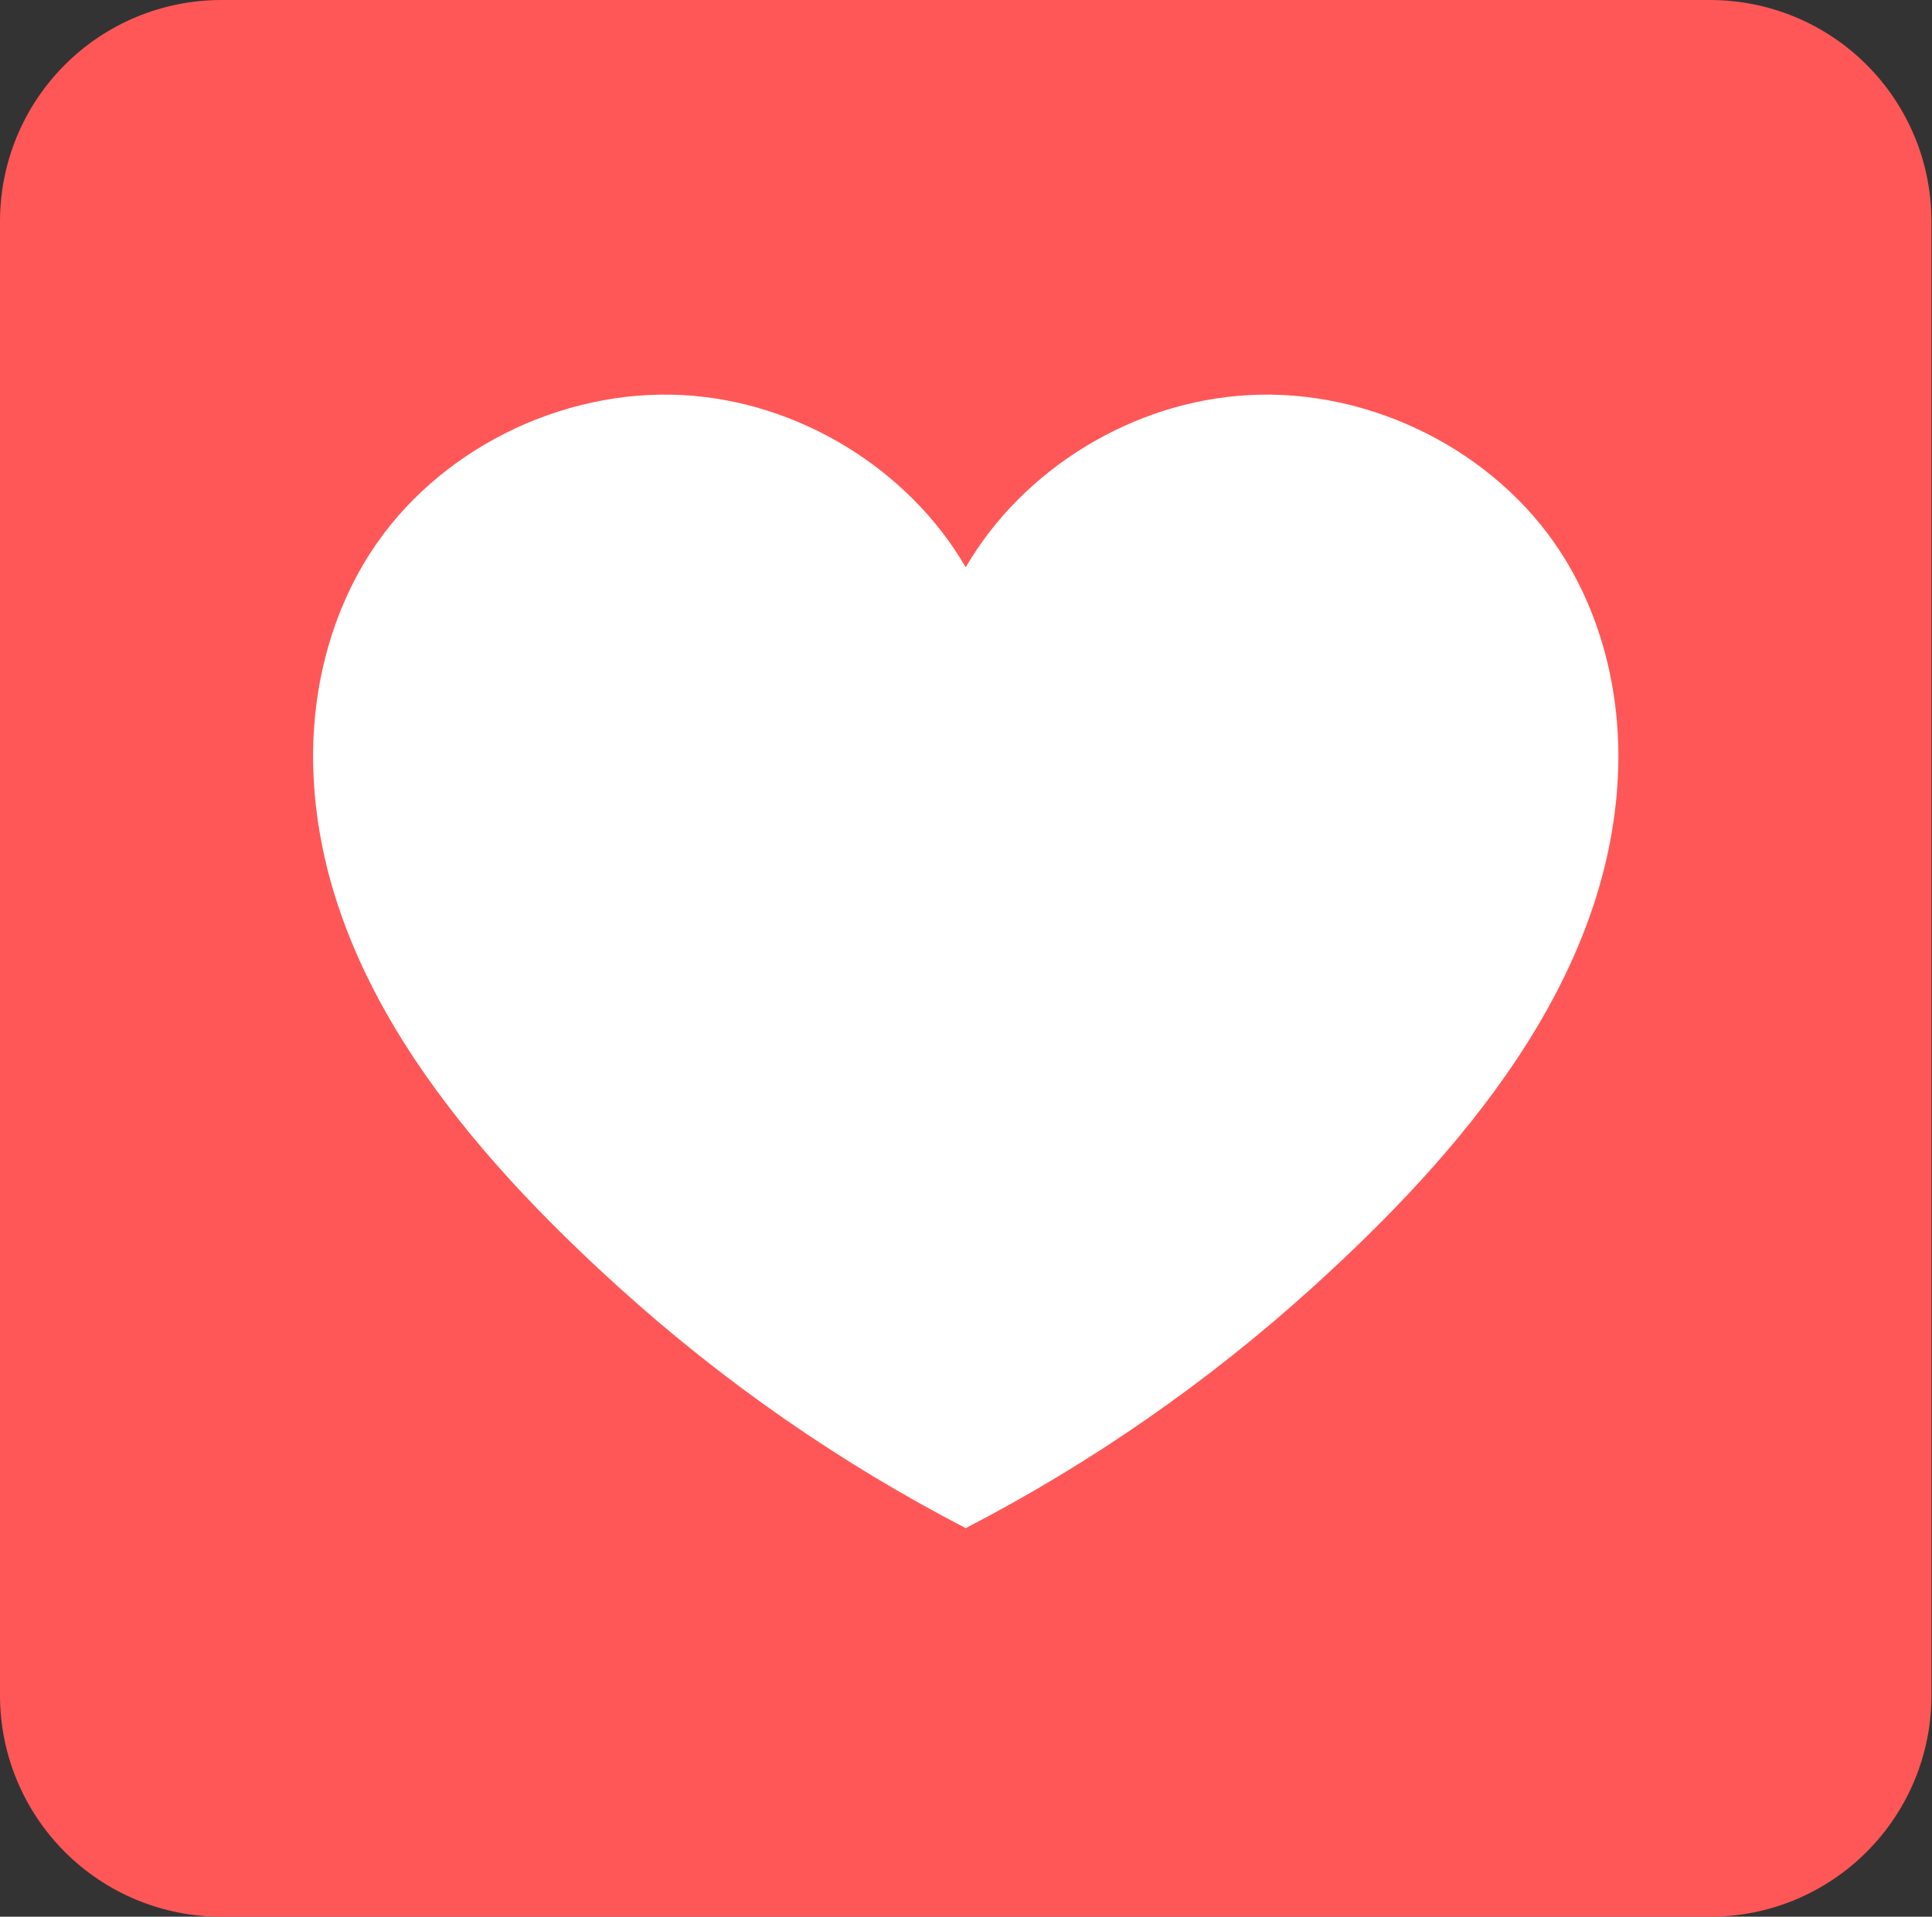 <svg xmlns="http://www.w3.org/2000/svg" xmlns:xlink="http://www.w3.org/1999/xlink" zoomAndPan="magnify" preserveAspectRatio="xMidYMid meet" version="1.0" viewBox="184.88 172.07 654.42 649.35"><rect x="184.88" y="172.07" width="654.42" height="649.35" fill="#333333" stroke="none"/><defs><clipPath id="5a32213e3d"><path d="M 184.883 172.074 L 839.305 172.074 L 839.305 821.426 L 184.883 821.426 Z M 184.883 172.074 " clip-rule="nonzero"/></clipPath><clipPath id="e2868a78f4"><path d="M 259.848 172.074 L 764.156 172.074 C 784.035 172.074 803.102 179.973 817.16 194.031 C 831.219 208.09 839.117 227.156 839.117 247.039 L 839.117 746.461 C 839.117 766.344 831.219 785.41 817.16 799.469 C 803.102 813.527 784.035 821.426 764.156 821.426 L 259.848 821.426 C 239.965 821.426 220.898 813.527 206.84 799.469 C 192.781 785.41 184.883 766.344 184.883 746.461 L 184.883 247.039 C 184.883 227.156 192.781 208.09 206.84 194.031 C 220.898 179.973 239.965 172.074 259.848 172.074 Z M 259.848 172.074 " clip-rule="nonzero"/></clipPath><clipPath id="5baa9912f7"><path d="M 290 305 L 734 305 L 734 689.723 L 290 689.723 Z M 290 305 " clip-rule="nonzero"/></clipPath><clipPath id="90f1bbc071"><path d="M 289.906 378.625 L 289.906 614.875 C 289.906 656.277 323.469 689.84 364.871 689.84 L 659.129 689.84 C 700.531 689.84 734.094 656.277 734.094 614.875 L 734.094 378.625 C 734.094 337.223 700.531 303.66 659.129 303.66 L 364.871 303.66 C 323.469 303.66 289.906 337.223 289.906 378.625 Z M 289.906 378.625 " clip-rule="nonzero"/></clipPath></defs><g clip-path="url(#5a32213e3d)"><g clip-path="url(#e2868a78f4)"><path fill="#ff5757" d="M 184.883 172.074 L 839.305 172.074 L 839.305 821.426 L 184.883 821.426 Z M 184.883 172.074 " fill-opacity="1" fill-rule="nonzero"/></g></g><g clip-path="url(#5baa9912f7)"><g clip-path="url(#90f1bbc071)"><path fill="#ffffff" d="M 713.531 359.172 C 691.32 324.816 649.301 303.66 607.781 305.922 C 568.586 308.055 531.336 330.965 511.996 364.254 C 492.66 330.965 455.406 308.055 416.219 305.922 C 374.695 303.66 332.676 324.816 310.465 359.172 C 296.086 381.414 289.902 408.254 291.062 434.539 C 294.16 504.586 344.391 562.809 394.559 608.242 C 429.875 640.234 469.453 667.738 512.004 689.777 C 554.555 667.738 594.121 640.234 629.441 608.242 C 679.605 562.809 729.836 504.586 732.934 434.539 C 734.094 408.254 727.91 381.414 713.531 359.172 Z M 713.531 359.172 " fill-opacity="1" fill-rule="nonzero"/></g></g></svg>